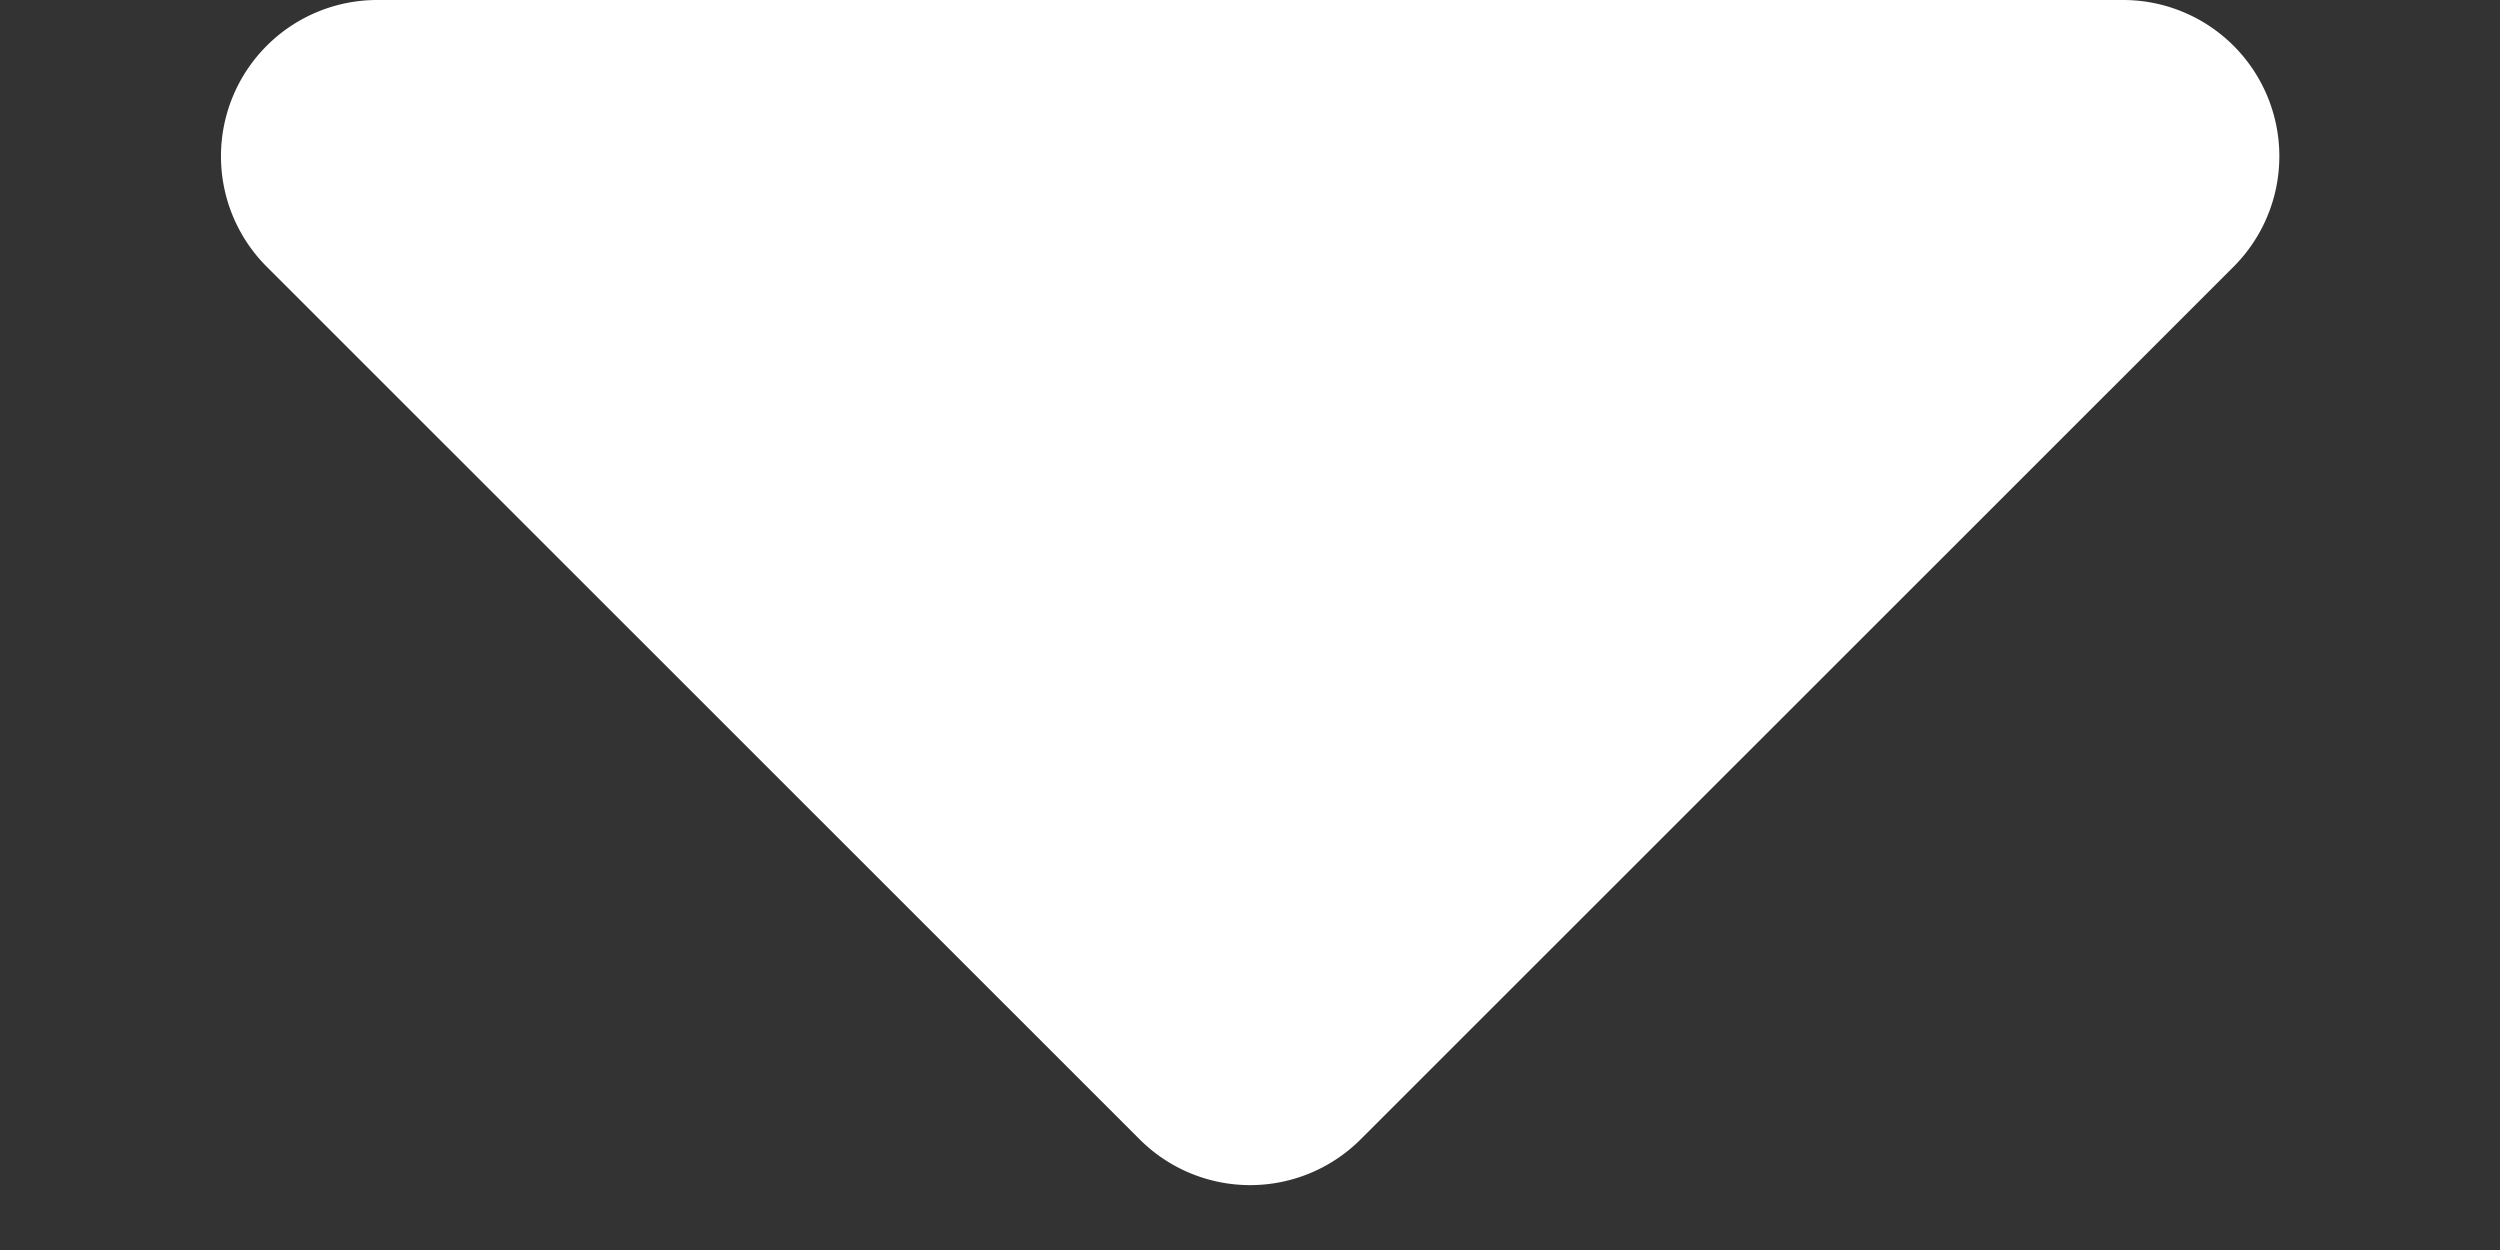 <svg width="8" height="4" fill="none" xmlns="http://www.w3.org/2000/svg"><rect width="100%" height="100%" fill="#333333" stroke="none"/><path fill-rule="evenodd" clip-rule="evenodd" fill="#FFF" d="M1.207 0a.5.5 0 0 0-.353.854l2.793 2.792a.5.5 0 0 0 .707 0L7.147.854A.5.5 0 0 0 6.793 0H1.207Z"/></svg>